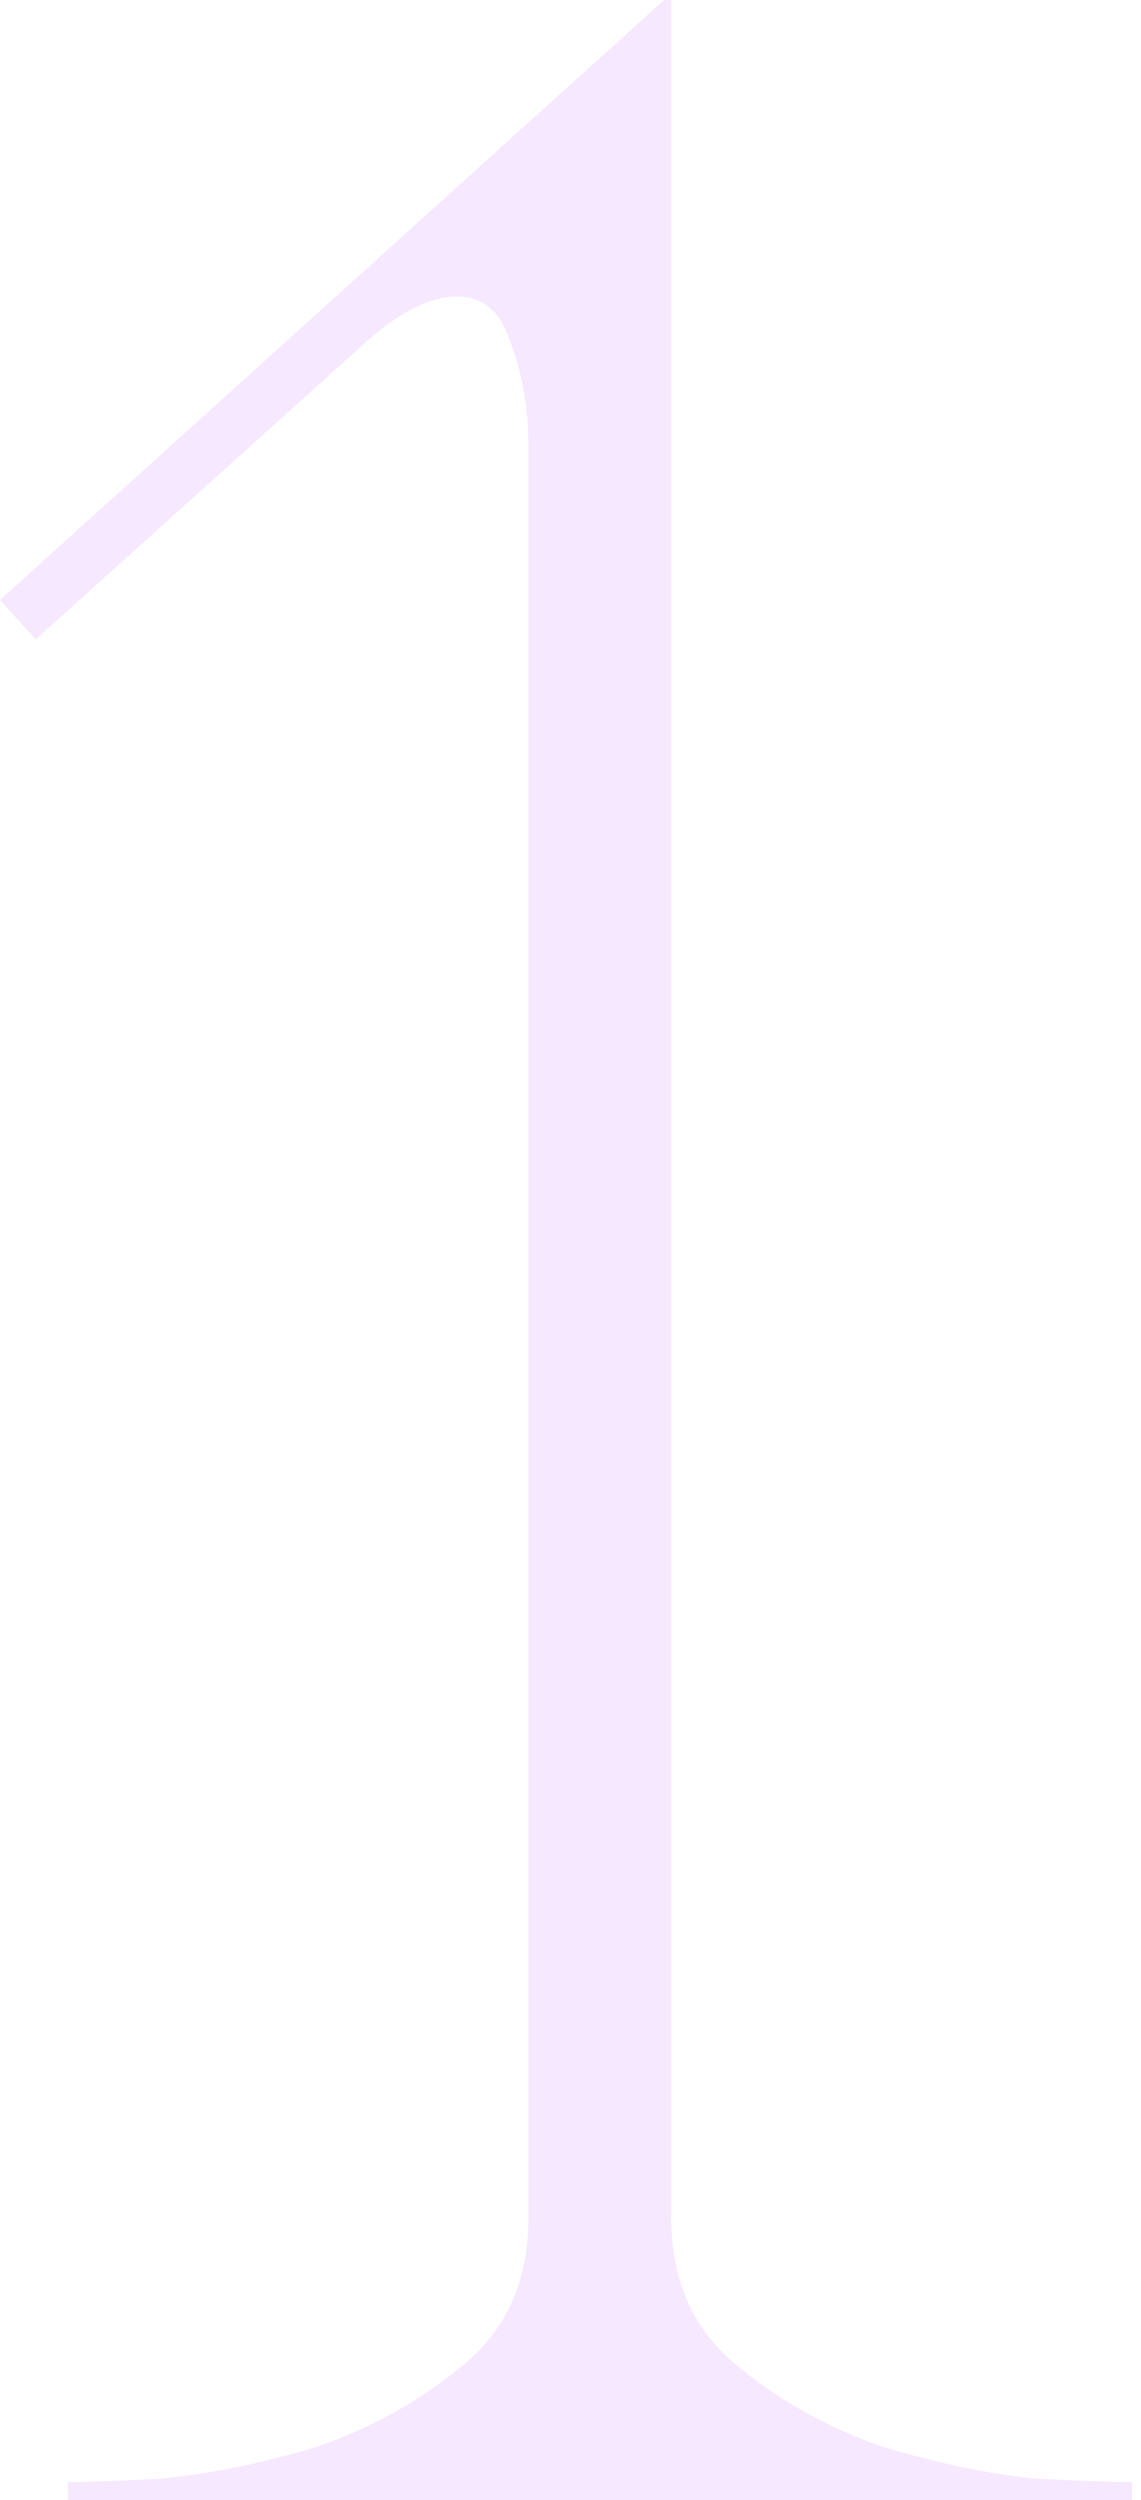 <?xml version="1.0" encoding="UTF-8"?> <svg xmlns="http://www.w3.org/2000/svg" width="84" height="184" viewBox="0 0 84 184" fill="none"><path d="M49.417 0V163.234C49.417 167.79 50.994 171.383 54.149 174.011C57.303 176.64 60.895 178.655 64.926 180.057C68.956 181.284 72.724 182.072 76.229 182.423C79.909 182.598 82.274 182.686 83.326 182.686V184H4.994V182.686C6.046 182.686 8.324 182.598 11.829 182.423C15.509 182.072 19.364 181.284 23.394 180.057C27.425 178.655 31.017 176.64 34.171 174.011C37.326 171.383 38.903 167.79 38.903 163.234V32.857C38.903 30.053 38.465 27.512 37.589 25.234C36.888 22.956 35.573 21.817 33.646 21.817C31.543 21.817 29.09 23.131 26.286 25.76L2.629 47.051L0 44.16L48.891 0H49.417Z" fill="#DFB3FF" fill-opacity="0.3"></path></svg> 